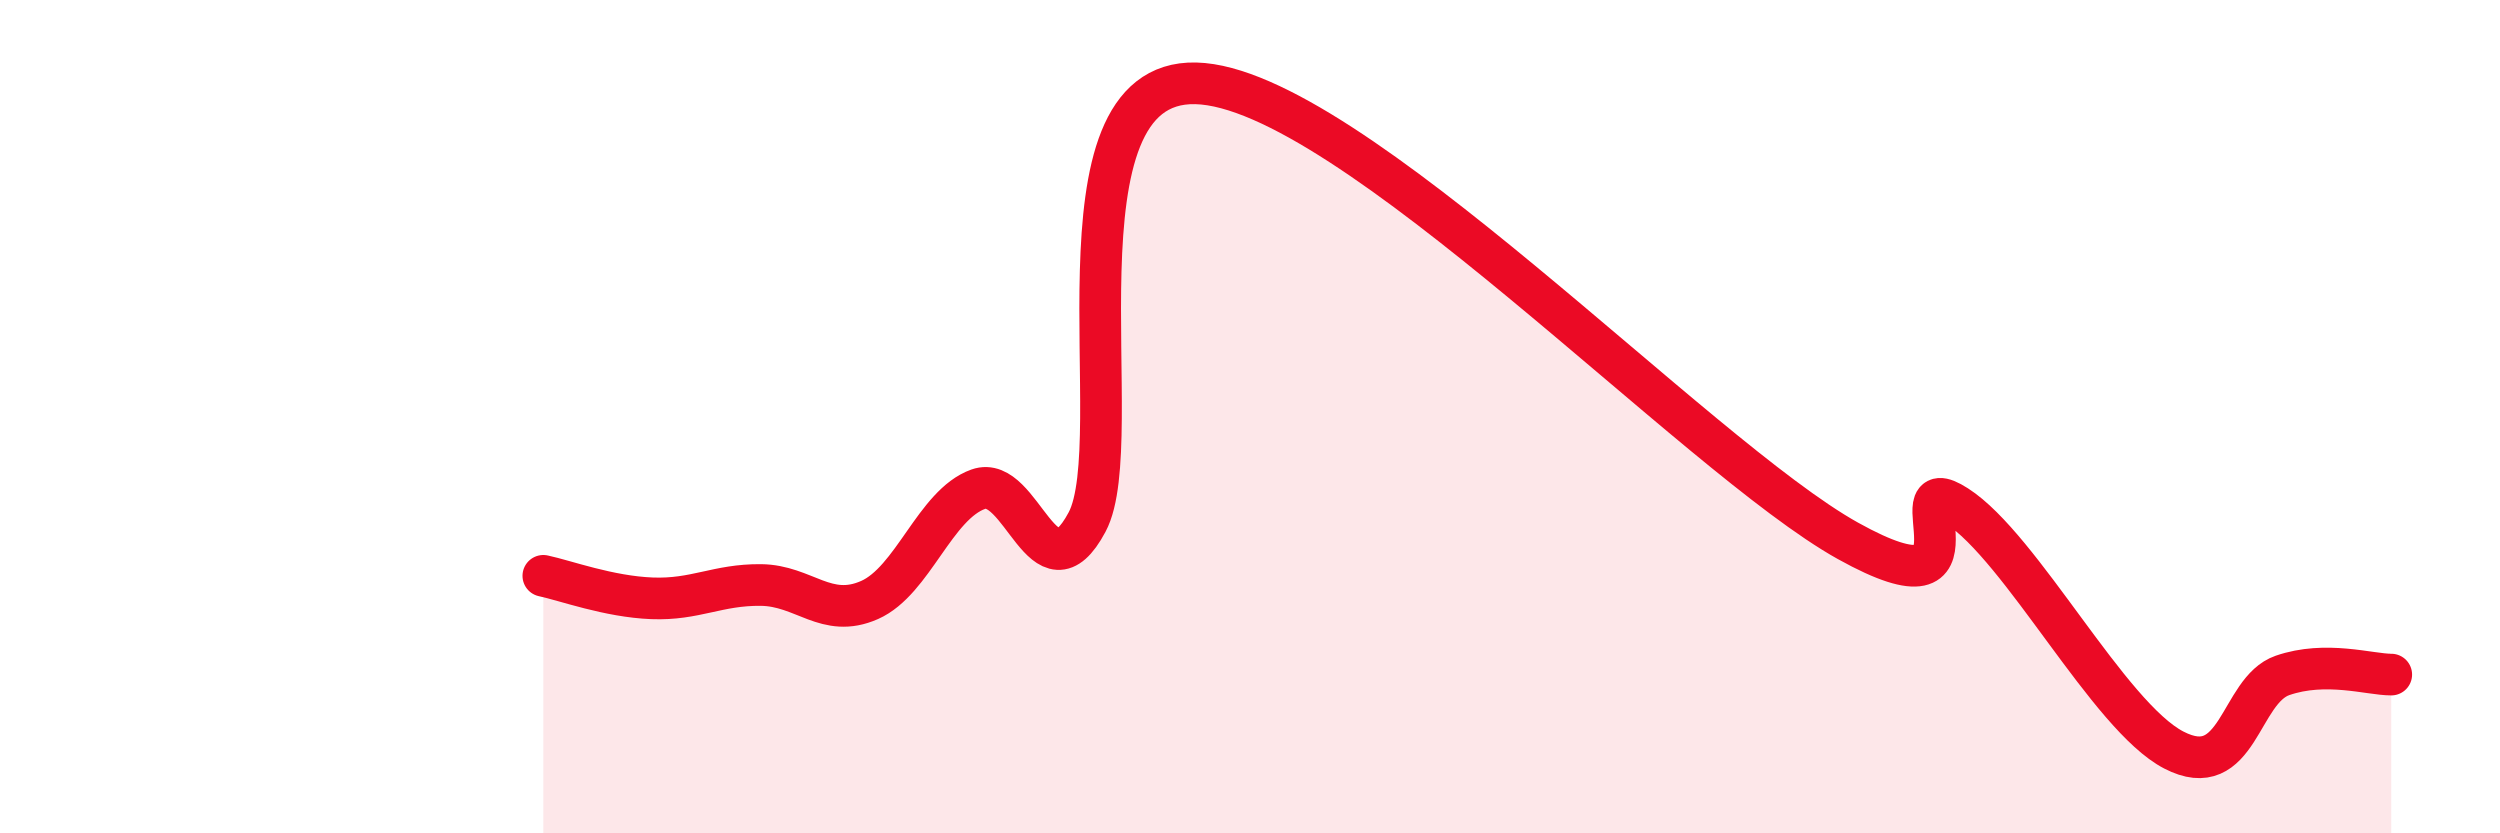 
    <svg width="60" height="20" viewBox="0 0 60 20" xmlns="http://www.w3.org/2000/svg">
      <path
        d="M 13.04,13.82 C 13.56,13.93 14.61,14.32 15.65,14.36 C 16.69,14.4 17.22,14.03 18.26,14.04 C 19.3,14.05 19.83,14.86 20.87,14.4 C 21.91,13.94 22.44,12.11 23.48,11.74 C 24.52,11.37 25.05,14.48 26.09,12.53 C 27.13,10.58 25.05,1.91 28.7,2 C 32.35,2.09 40.7,10.95 44.35,12.98 C 48,15.01 45.4,11.14 46.96,12.14 C 48.52,13.14 50.61,17.19 52.17,18 C 53.73,18.81 53.74,16.57 54.78,16.21 C 55.82,15.85 56.87,16.19 57.39,16.19L57.39 20L13.04 20Z"
        fill="#EB0A25"
        opacity="0.1"
        stroke-linecap="round"
        stroke-linejoin="round"
      />
      <path
        d="M 13.04,13.82 C 13.56,13.93 14.61,14.32 15.65,14.36 C 16.69,14.4 17.22,14.03 18.26,14.04 C 19.3,14.05 19.83,14.86 20.87,14.4 C 21.91,13.94 22.44,12.11 23.48,11.74 C 24.52,11.37 25.05,14.48 26.09,12.53 C 27.13,10.58 25.05,1.91 28.7,2 C 32.35,2.09 40.7,10.95 44.35,12.98 C 48,15.01 45.4,11.14 46.96,12.14 C 48.52,13.14 50.61,17.19 52.17,18 C 53.73,18.81 53.74,16.57 54.78,16.21 C 55.82,15.85 56.87,16.19 57.39,16.19"
        stroke="#EB0A25"
        stroke-width="1"
        fill="none"
        stroke-linecap="round"
        stroke-linejoin="round"
      />
    </svg>
  